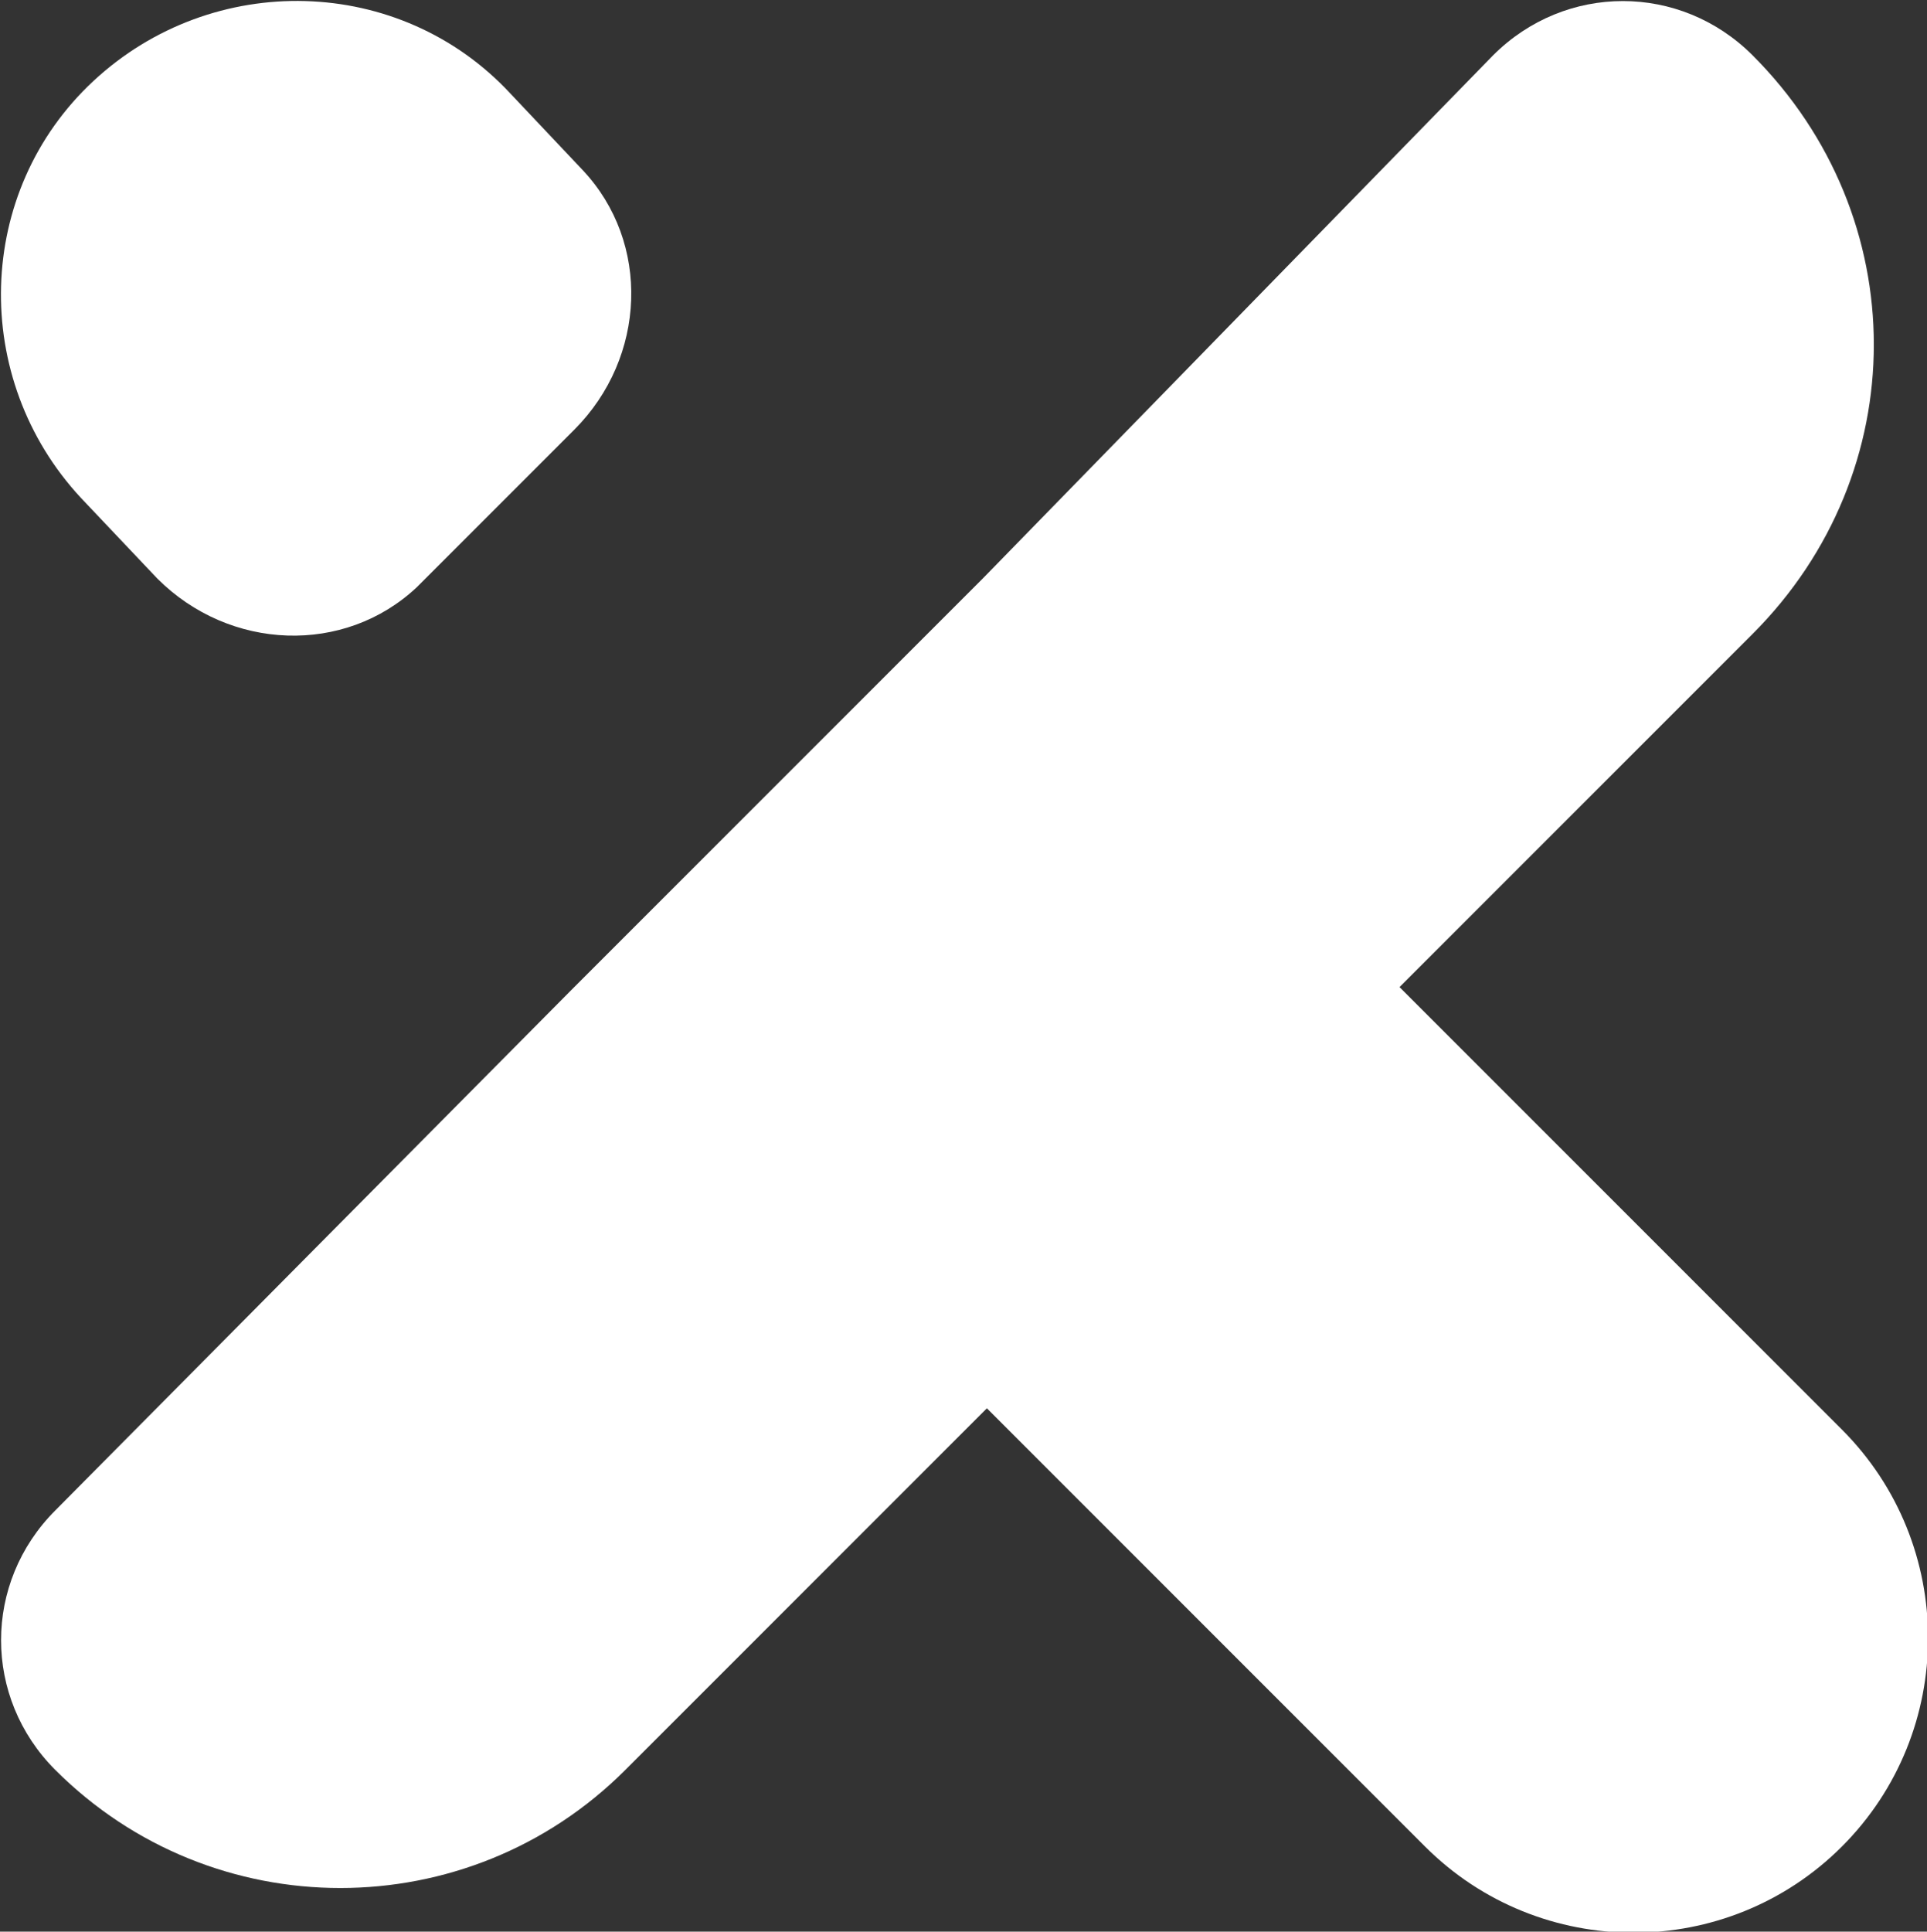 <?xml version="1.0" encoding="utf-8"?>
<!-- Generator: Adobe Illustrator 24.3.0, SVG Export Plug-In . SVG Version: 6.00 Build 0)  -->
<svg version="1.1" id="Layer_1" xmlns="http://www.w3.org/2000/svg" xmlns:xlink="http://www.w3.org/1999/xlink" x="0px" y="0px"
	 viewBox="0 0 45.3 45.4" style="enable-background:new 0 0 45.3 45.4;" xml:space="preserve">
<rect x="0" y="0" width="45.3" height="45.4" fill="#333333" stroke="none"/>
<style type="text/css">
	.st0{fill:#FFFFFF;}
</style>
<path class="st0" d="M13.7,4L12,2.2C9.4-0.6,5-0.7,2.2,1.9l0,0c-2.8,2.6-2.9,7-0.3,9.8l1.8,1.9c1.7,1.7,4.4,1.8,6.1,0.2l3.7-3.7
	C15.2,8.4,15.3,5.7,13.7,4z"/>
<path class="st0" d="M23.1,13.6l-9.7,9.7L1.3,35.5c-1.7,1.7-1.7,4.4,0,6.1l0,0c3.7,3.7,9.7,3.7,13.4,0l8.5-8.5l10.3,10.3
	c2.7,2.7,7.1,2.7,9.8,0l0,0c2.7-2.7,2.7-7.1,0-9.8L32.9,23.2l8.3-8.3c3.8-3.8,3.8-9.8,0-13.6l0,0c-1.7-1.7-4.4-1.7-6.1,0L23.1,13.6z
	"/>
</svg>
